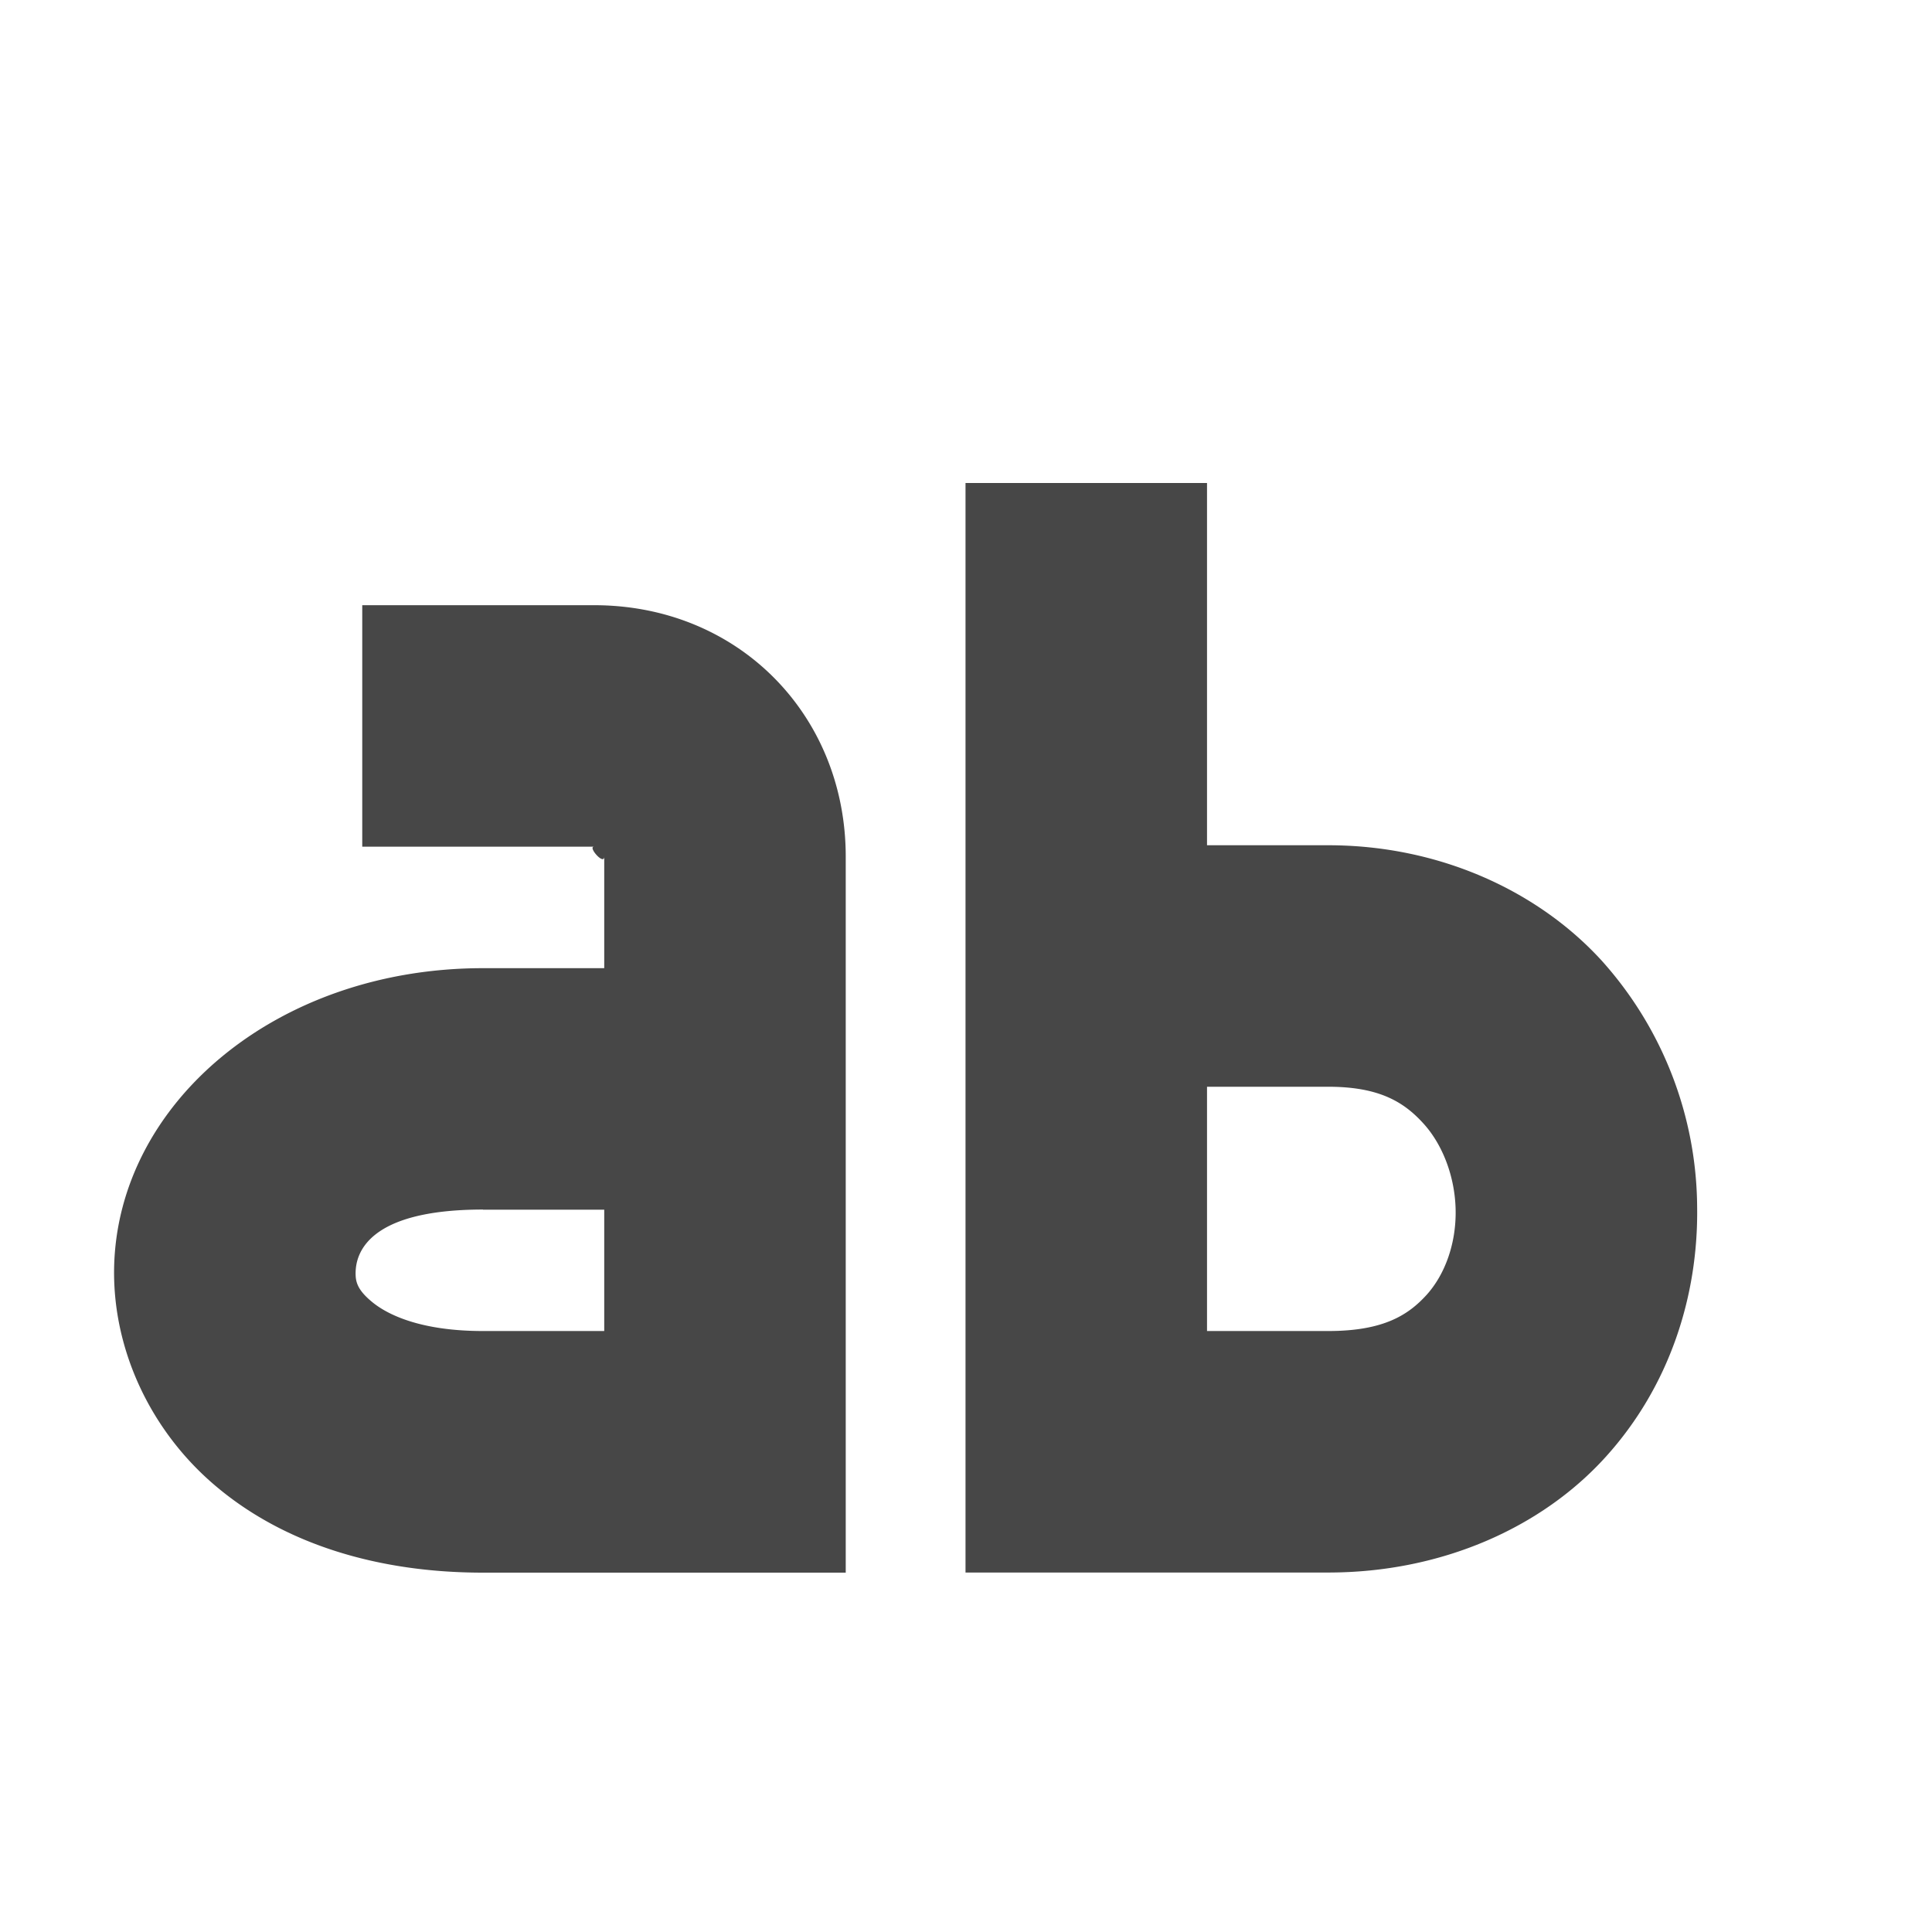 <svg xmlns="http://www.w3.org/2000/svg" width="16" height="16"><path d="M3 5.012v2h1.92c-.055 0 .084.159.084.082v.924H4c-1.716 0-3.03 1.125-3.055 2.484-.012.68.306 1.363.862 1.822.555.46 1.315.7 2.193.7h3.004v-5.93c0-1.171-.887-2.082-2.084-2.082zm1 5.006h1.004v1.005H4c-.52 0-.794-.137-.92-.242-.126-.104-.136-.172-.135-.244.003-.144.085-.52 1.055-.52zM7.996 4v9.023H11c.939 0 1.769-.372 2.299-.959.53-.586.766-1.336.756-2.066a3.079 3.079 0 00-.791-2.043C12.737 7.378 11.92 7 11 7H9.996V4zm2 5H11c.422 0 .626.126.787.303.162.177.264.447.268.722.004.276-.089.53-.24.698-.152.167-.356.3-.815.3H9.996z" style="line-height:normal;font-variant-ligatures:normal;font-variant-position:normal;font-variant-caps:normal;font-variant-numeric:normal;font-variant-alternates:normal;font-feature-settings:normal;text-indent:0;text-align:start;text-decoration-line:none;text-decoration-style:solid;text-decoration-color:#000;text-transform:none;text-orientation:mixed;shape-padding:0;isolation:auto;mix-blend-mode:normal;marker:none" overflow="visible" color="#000" font-weight="400" font-family="sans-serif" fill="#474747"/></svg>